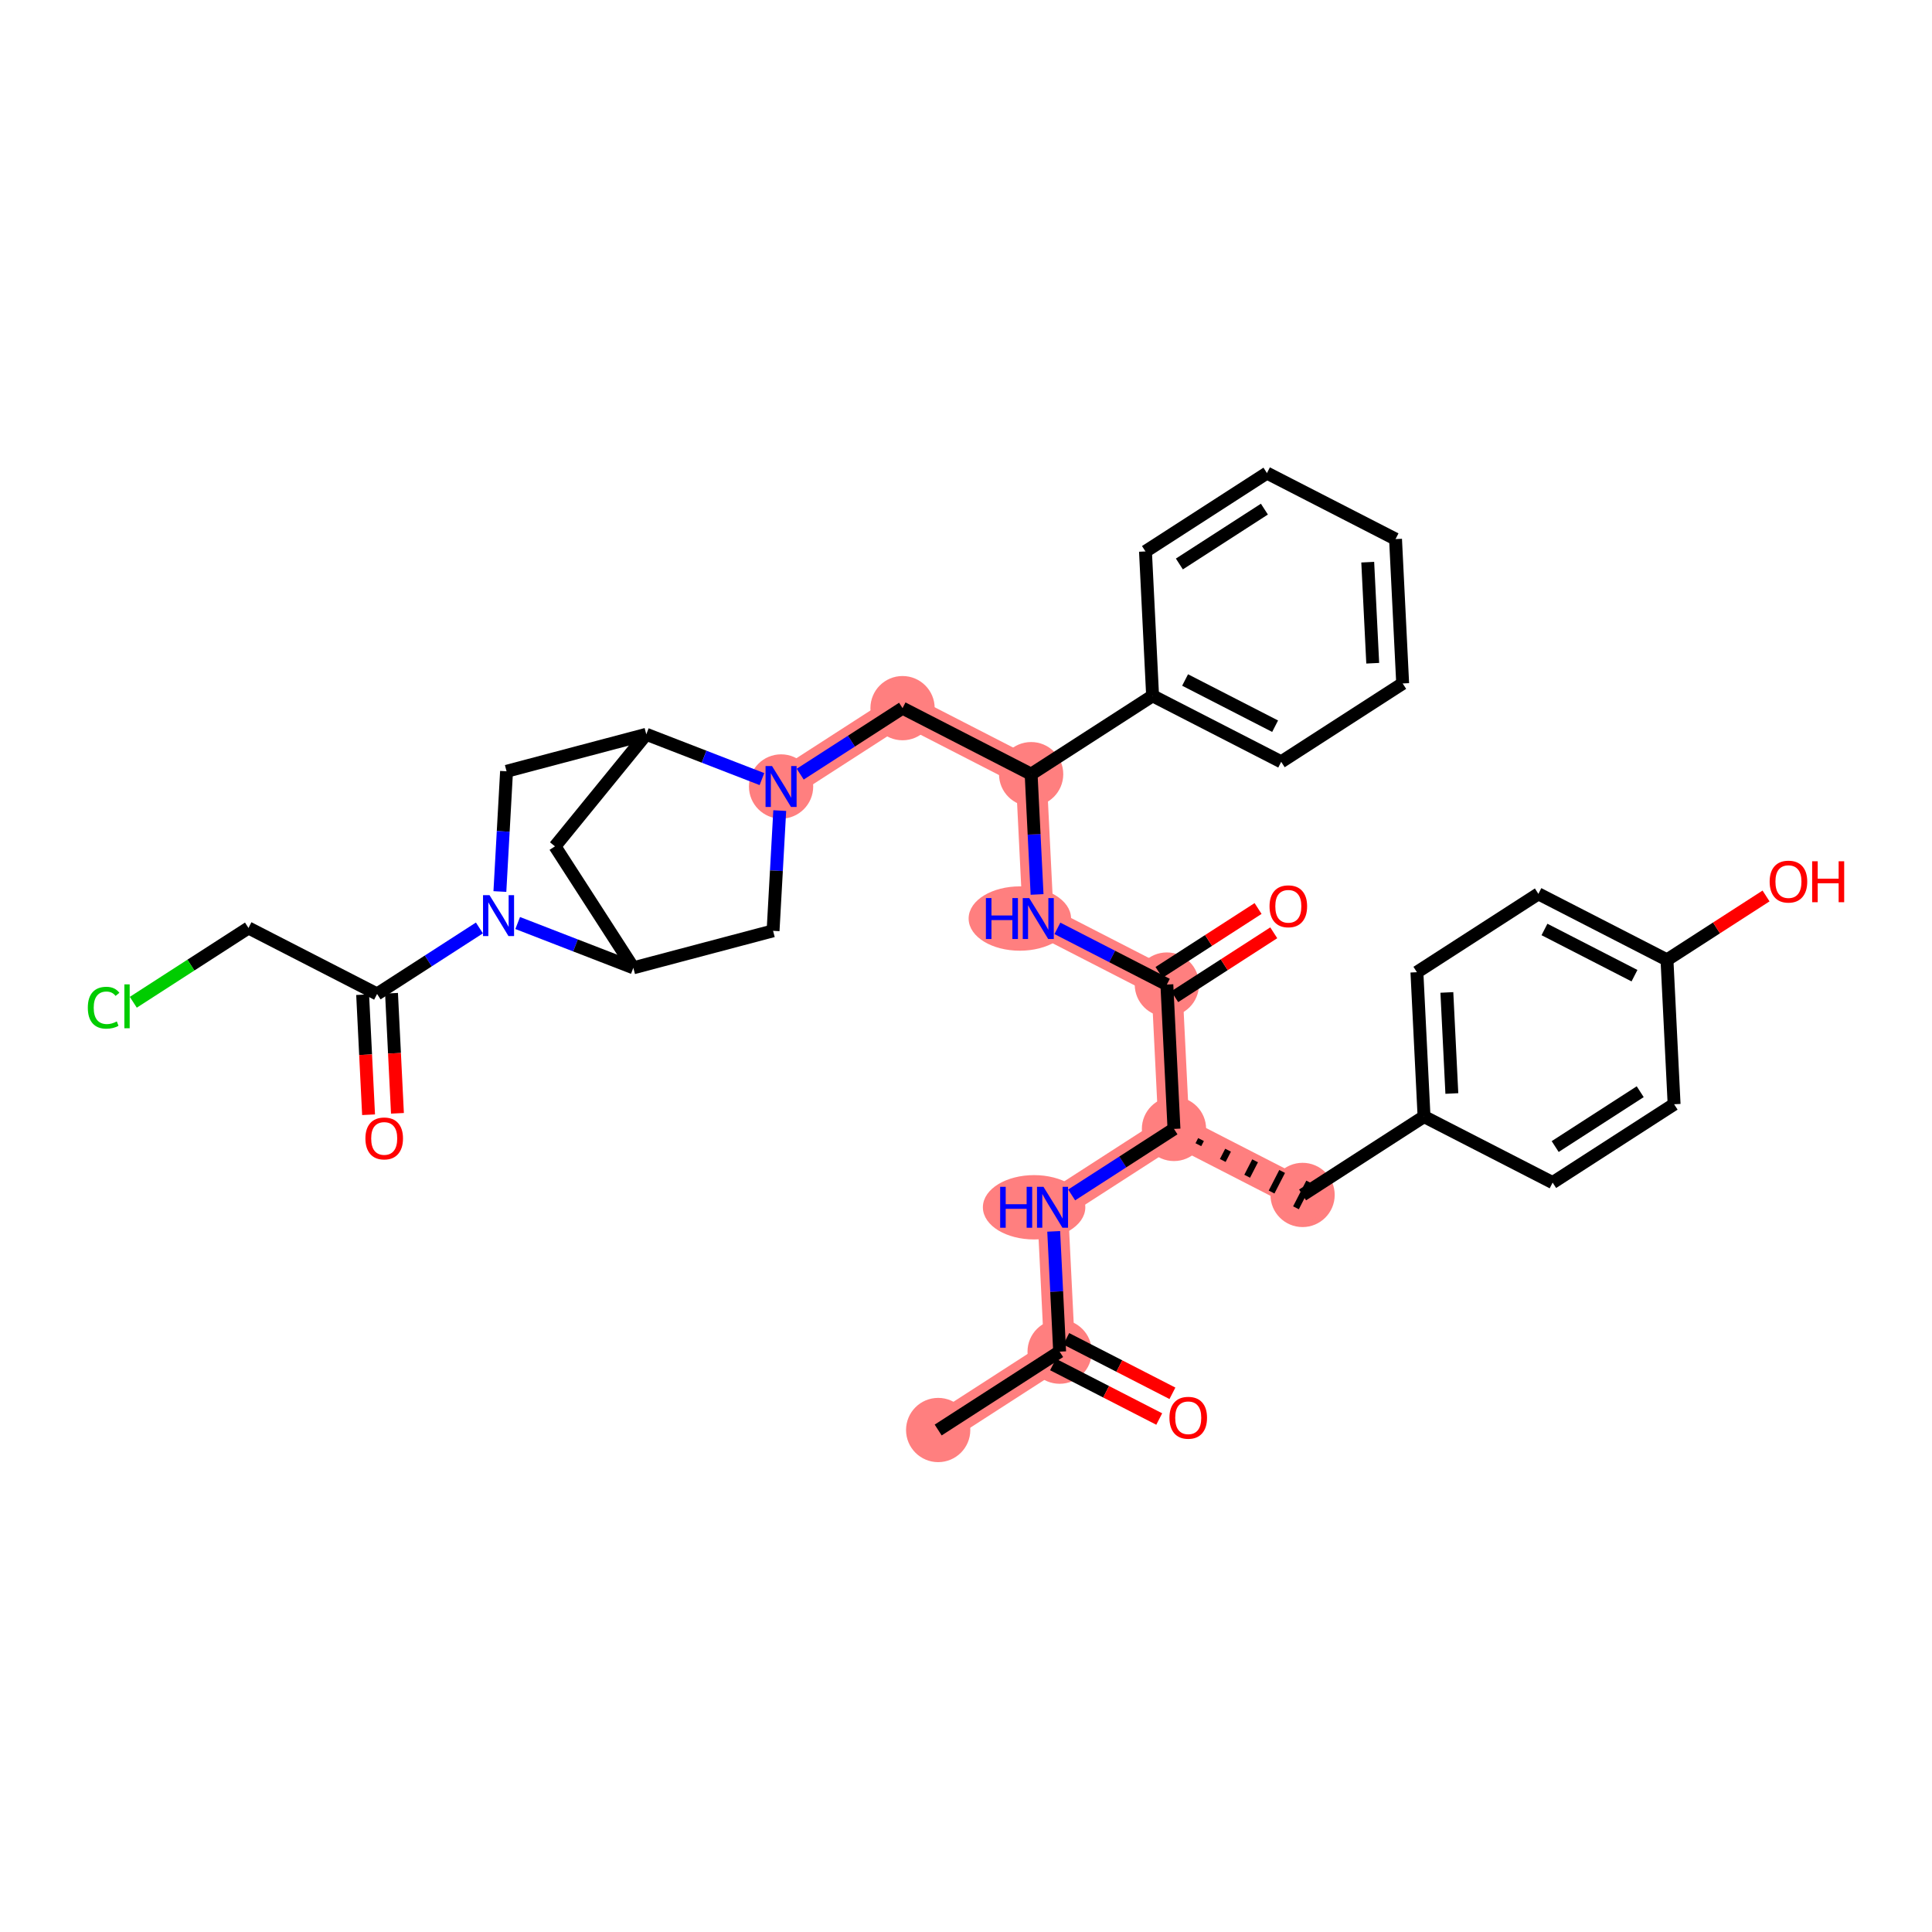 <?xml version='1.0' encoding='iso-8859-1'?>
<svg version='1.1' baseProfile='full'
              xmlns='http://www.w3.org/2000/svg'
                      xmlns:rdkit='http://www.rdkit.org/xml'
                      xmlns:xlink='http://www.w3.org/1999/xlink'
                  xml:space='preserve'
width='300px' height='300px' viewBox='0 0 300 300'>
<!-- END OF HEADER -->
<rect style='opacity:1.0;fill:#FFFFFF;stroke:none' width='300' height='300' x='0' y='0'> </rect>
<rect style='opacity:1.0;fill:#FFFFFF;stroke:none' width='300' height='300' x='0' y='0'> </rect>
<path d='M 145.679,222.052 L 164.54,209.884' style='fill:none;fill-rule:evenodd;stroke:#FF7F7F;stroke-width:4.8px;stroke-linecap:butt;stroke-linejoin:miter;stroke-opacity:1' />
<path d='M 164.54,209.884 L 163.434,187.466' style='fill:none;fill-rule:evenodd;stroke:#FF7F7F;stroke-width:4.8px;stroke-linecap:butt;stroke-linejoin:miter;stroke-opacity:1' />
<path d='M 163.434,187.466 L 182.295,175.299' style='fill:none;fill-rule:evenodd;stroke:#FF7F7F;stroke-width:4.8px;stroke-linecap:butt;stroke-linejoin:miter;stroke-opacity:1' />
<path d='M 182.295,175.299 L 202.263,185.55' style='fill:none;fill-rule:evenodd;stroke:#FF7F7F;stroke-width:4.8px;stroke-linecap:butt;stroke-linejoin:miter;stroke-opacity:1' />
<path d='M 182.295,175.299 L 181.189,152.881' style='fill:none;fill-rule:evenodd;stroke:#FF7F7F;stroke-width:4.8px;stroke-linecap:butt;stroke-linejoin:miter;stroke-opacity:1' />
<path d='M 181.189,152.881 L 161.221,142.63' style='fill:none;fill-rule:evenodd;stroke:#FF7F7F;stroke-width:4.8px;stroke-linecap:butt;stroke-linejoin:miter;stroke-opacity:1' />
<path d='M 161.221,142.63 L 160.114,120.212' style='fill:none;fill-rule:evenodd;stroke:#FF7F7F;stroke-width:4.8px;stroke-linecap:butt;stroke-linejoin:miter;stroke-opacity:1' />
<path d='M 160.114,120.212 L 140.147,109.961' style='fill:none;fill-rule:evenodd;stroke:#FF7F7F;stroke-width:4.8px;stroke-linecap:butt;stroke-linejoin:miter;stroke-opacity:1' />
<path d='M 140.147,109.961 L 121.285,122.128' style='fill:none;fill-rule:evenodd;stroke:#FF7F7F;stroke-width:4.8px;stroke-linecap:butt;stroke-linejoin:miter;stroke-opacity:1' />
<ellipse cx='145.679' cy='222.052' rx='4.489' ry='4.489'  style='fill:#FF7F7F;fill-rule:evenodd;stroke:#FF7F7F;stroke-width:1.0px;stroke-linecap:butt;stroke-linejoin:miter;stroke-opacity:1' />
<ellipse cx='164.54' cy='209.884' rx='4.489' ry='4.489'  style='fill:#FF7F7F;fill-rule:evenodd;stroke:#FF7F7F;stroke-width:1.0px;stroke-linecap:butt;stroke-linejoin:miter;stroke-opacity:1' />
<ellipse cx='160.574' cy='187.466' rx='7.453' ry='4.495'  style='fill:#FF7F7F;fill-rule:evenodd;stroke:#FF7F7F;stroke-width:1.0px;stroke-linecap:butt;stroke-linejoin:miter;stroke-opacity:1' />
<ellipse cx='182.295' cy='175.299' rx='4.489' ry='4.489'  style='fill:#FF7F7F;fill-rule:evenodd;stroke:#FF7F7F;stroke-width:1.0px;stroke-linecap:butt;stroke-linejoin:miter;stroke-opacity:1' />
<ellipse cx='202.263' cy='185.55' rx='4.489' ry='4.489'  style='fill:#FF7F7F;fill-rule:evenodd;stroke:#FF7F7F;stroke-width:1.0px;stroke-linecap:butt;stroke-linejoin:miter;stroke-opacity:1' />
<ellipse cx='181.189' cy='152.881' rx='4.489' ry='4.489'  style='fill:#FF7F7F;fill-rule:evenodd;stroke:#FF7F7F;stroke-width:1.0px;stroke-linecap:butt;stroke-linejoin:miter;stroke-opacity:1' />
<ellipse cx='158.361' cy='142.63' rx='7.453' ry='4.495'  style='fill:#FF7F7F;fill-rule:evenodd;stroke:#FF7F7F;stroke-width:1.0px;stroke-linecap:butt;stroke-linejoin:miter;stroke-opacity:1' />
<ellipse cx='160.114' cy='120.212' rx='4.489' ry='4.489'  style='fill:#FF7F7F;fill-rule:evenodd;stroke:#FF7F7F;stroke-width:1.0px;stroke-linecap:butt;stroke-linejoin:miter;stroke-opacity:1' />
<ellipse cx='140.147' cy='109.961' rx='4.489' ry='4.489'  style='fill:#FF7F7F;fill-rule:evenodd;stroke:#FF7F7F;stroke-width:1.0px;stroke-linecap:butt;stroke-linejoin:miter;stroke-opacity:1' />
<ellipse cx='121.285' cy='122.128' rx='4.489' ry='4.495'  style='fill:#FF7F7F;fill-rule:evenodd;stroke:#FF7F7F;stroke-width:1.0px;stroke-linecap:butt;stroke-linejoin:miter;stroke-opacity:1' />
<path class='bond-0 atom-0 atom-1' d='M 145.679,222.052 L 164.54,209.884' style='fill:none;fill-rule:evenodd;stroke:#000000;stroke-width:2.0px;stroke-linecap:butt;stroke-linejoin:miter;stroke-opacity:1' />
<path class='bond-1 atom-1 atom-2' d='M 163.515,211.881 L 171.76,216.113' style='fill:none;fill-rule:evenodd;stroke:#000000;stroke-width:2.0px;stroke-linecap:butt;stroke-linejoin:miter;stroke-opacity:1' />
<path class='bond-1 atom-1 atom-2' d='M 171.76,216.113 L 180.004,220.346' style='fill:none;fill-rule:evenodd;stroke:#FF0000;stroke-width:2.0px;stroke-linecap:butt;stroke-linejoin:miter;stroke-opacity:1' />
<path class='bond-1 atom-1 atom-2' d='M 165.565,207.888 L 173.81,212.12' style='fill:none;fill-rule:evenodd;stroke:#000000;stroke-width:2.0px;stroke-linecap:butt;stroke-linejoin:miter;stroke-opacity:1' />
<path class='bond-1 atom-1 atom-2' d='M 173.81,212.12 L 182.054,216.352' style='fill:none;fill-rule:evenodd;stroke:#FF0000;stroke-width:2.0px;stroke-linecap:butt;stroke-linejoin:miter;stroke-opacity:1' />
<path class='bond-2 atom-1 atom-3' d='M 164.54,209.884 L 164.079,200.545' style='fill:none;fill-rule:evenodd;stroke:#000000;stroke-width:2.0px;stroke-linecap:butt;stroke-linejoin:miter;stroke-opacity:1' />
<path class='bond-2 atom-1 atom-3' d='M 164.079,200.545 L 163.618,191.206' style='fill:none;fill-rule:evenodd;stroke:#0000FF;stroke-width:2.0px;stroke-linecap:butt;stroke-linejoin:miter;stroke-opacity:1' />
<path class='bond-3 atom-3 atom-4' d='M 166.406,185.549 L 174.35,180.424' style='fill:none;fill-rule:evenodd;stroke:#0000FF;stroke-width:2.0px;stroke-linecap:butt;stroke-linejoin:miter;stroke-opacity:1' />
<path class='bond-3 atom-3 atom-4' d='M 174.35,180.424 L 182.295,175.299' style='fill:none;fill-rule:evenodd;stroke:#000000;stroke-width:2.0px;stroke-linecap:butt;stroke-linejoin:miter;stroke-opacity:1' />
<path class='bond-4 atom-4 atom-5' d='M 186.084,177.748 L 186.494,176.95' style='fill:none;fill-rule:evenodd;stroke:#000000;stroke-width:1.0px;stroke-linecap:butt;stroke-linejoin:miter;stroke-opacity:1' />
<path class='bond-4 atom-4 atom-5' d='M 189.872,180.198 L 190.692,178.601' style='fill:none;fill-rule:evenodd;stroke:#000000;stroke-width:1.0px;stroke-linecap:butt;stroke-linejoin:miter;stroke-opacity:1' />
<path class='bond-4 atom-4 atom-5' d='M 193.661,182.647 L 194.891,180.251' style='fill:none;fill-rule:evenodd;stroke:#000000;stroke-width:1.0px;stroke-linecap:butt;stroke-linejoin:miter;stroke-opacity:1' />
<path class='bond-4 atom-4 atom-5' d='M 197.45,185.097 L 199.09,181.902' style='fill:none;fill-rule:evenodd;stroke:#000000;stroke-width:1.0px;stroke-linecap:butt;stroke-linejoin:miter;stroke-opacity:1' />
<path class='bond-4 atom-4 atom-5' d='M 201.238,187.547 L 203.288,183.553' style='fill:none;fill-rule:evenodd;stroke:#000000;stroke-width:1.0px;stroke-linecap:butt;stroke-linejoin:miter;stroke-opacity:1' />
<path class='bond-12 atom-4 atom-13' d='M 182.295,175.299 L 181.189,152.881' style='fill:none;fill-rule:evenodd;stroke:#000000;stroke-width:2.0px;stroke-linecap:butt;stroke-linejoin:miter;stroke-opacity:1' />
<path class='bond-5 atom-5 atom-6' d='M 202.263,185.55 L 221.125,173.382' style='fill:none;fill-rule:evenodd;stroke:#000000;stroke-width:2.0px;stroke-linecap:butt;stroke-linejoin:miter;stroke-opacity:1' />
<path class='bond-6 atom-6 atom-7' d='M 221.125,173.382 L 220.018,150.964' style='fill:none;fill-rule:evenodd;stroke:#000000;stroke-width:2.0px;stroke-linecap:butt;stroke-linejoin:miter;stroke-opacity:1' />
<path class='bond-6 atom-6 atom-7' d='M 225.442,169.798 L 224.668,154.106' style='fill:none;fill-rule:evenodd;stroke:#000000;stroke-width:2.0px;stroke-linecap:butt;stroke-linejoin:miter;stroke-opacity:1' />
<path class='bond-34 atom-12 atom-6' d='M 241.092,183.633 L 221.125,173.382' style='fill:none;fill-rule:evenodd;stroke:#000000;stroke-width:2.0px;stroke-linecap:butt;stroke-linejoin:miter;stroke-opacity:1' />
<path class='bond-7 atom-7 atom-8' d='M 220.018,150.964 L 238.879,138.797' style='fill:none;fill-rule:evenodd;stroke:#000000;stroke-width:2.0px;stroke-linecap:butt;stroke-linejoin:miter;stroke-opacity:1' />
<path class='bond-8 atom-8 atom-9' d='M 238.879,138.797 L 258.847,149.048' style='fill:none;fill-rule:evenodd;stroke:#000000;stroke-width:2.0px;stroke-linecap:butt;stroke-linejoin:miter;stroke-opacity:1' />
<path class='bond-8 atom-8 atom-9' d='M 239.824,144.328 L 253.802,151.504' style='fill:none;fill-rule:evenodd;stroke:#000000;stroke-width:2.0px;stroke-linecap:butt;stroke-linejoin:miter;stroke-opacity:1' />
<path class='bond-9 atom-9 atom-10' d='M 258.847,149.048 L 266.538,144.086' style='fill:none;fill-rule:evenodd;stroke:#000000;stroke-width:2.0px;stroke-linecap:butt;stroke-linejoin:miter;stroke-opacity:1' />
<path class='bond-9 atom-9 atom-10' d='M 266.538,144.086 L 274.23,139.125' style='fill:none;fill-rule:evenodd;stroke:#FF0000;stroke-width:2.0px;stroke-linecap:butt;stroke-linejoin:miter;stroke-opacity:1' />
<path class='bond-10 atom-9 atom-11' d='M 258.847,149.048 L 259.954,171.466' style='fill:none;fill-rule:evenodd;stroke:#000000;stroke-width:2.0px;stroke-linecap:butt;stroke-linejoin:miter;stroke-opacity:1' />
<path class='bond-11 atom-11 atom-12' d='M 259.954,171.466 L 241.092,183.633' style='fill:none;fill-rule:evenodd;stroke:#000000;stroke-width:2.0px;stroke-linecap:butt;stroke-linejoin:miter;stroke-opacity:1' />
<path class='bond-11 atom-11 atom-12' d='M 254.691,169.519 L 241.488,178.036' style='fill:none;fill-rule:evenodd;stroke:#000000;stroke-width:2.0px;stroke-linecap:butt;stroke-linejoin:miter;stroke-opacity:1' />
<path class='bond-13 atom-13 atom-14' d='M 182.406,154.767 L 190.097,149.806' style='fill:none;fill-rule:evenodd;stroke:#000000;stroke-width:2.0px;stroke-linecap:butt;stroke-linejoin:miter;stroke-opacity:1' />
<path class='bond-13 atom-13 atom-14' d='M 190.097,149.806 L 197.788,144.844' style='fill:none;fill-rule:evenodd;stroke:#FF0000;stroke-width:2.0px;stroke-linecap:butt;stroke-linejoin:miter;stroke-opacity:1' />
<path class='bond-13 atom-13 atom-14' d='M 179.972,150.995 L 187.663,146.033' style='fill:none;fill-rule:evenodd;stroke:#000000;stroke-width:2.0px;stroke-linecap:butt;stroke-linejoin:miter;stroke-opacity:1' />
<path class='bond-13 atom-13 atom-14' d='M 187.663,146.033 L 195.354,141.072' style='fill:none;fill-rule:evenodd;stroke:#FF0000;stroke-width:2.0px;stroke-linecap:butt;stroke-linejoin:miter;stroke-opacity:1' />
<path class='bond-14 atom-13 atom-15' d='M 181.189,152.881 L 172.691,148.518' style='fill:none;fill-rule:evenodd;stroke:#000000;stroke-width:2.0px;stroke-linecap:butt;stroke-linejoin:miter;stroke-opacity:1' />
<path class='bond-14 atom-13 atom-15' d='M 172.691,148.518 L 164.193,144.156' style='fill:none;fill-rule:evenodd;stroke:#0000FF;stroke-width:2.0px;stroke-linecap:butt;stroke-linejoin:miter;stroke-opacity:1' />
<path class='bond-15 atom-15 atom-16' d='M 161.036,138.891 L 160.575,129.551' style='fill:none;fill-rule:evenodd;stroke:#0000FF;stroke-width:2.0px;stroke-linecap:butt;stroke-linejoin:miter;stroke-opacity:1' />
<path class='bond-15 atom-15 atom-16' d='M 160.575,129.551 L 160.114,120.212' style='fill:none;fill-rule:evenodd;stroke:#000000;stroke-width:2.0px;stroke-linecap:butt;stroke-linejoin:miter;stroke-opacity:1' />
<path class='bond-16 atom-16 atom-17' d='M 160.114,120.212 L 140.147,109.961' style='fill:none;fill-rule:evenodd;stroke:#000000;stroke-width:2.0px;stroke-linecap:butt;stroke-linejoin:miter;stroke-opacity:1' />
<path class='bond-28 atom-16 atom-29' d='M 160.114,120.212 L 178.976,108.045' style='fill:none;fill-rule:evenodd;stroke:#000000;stroke-width:2.0px;stroke-linecap:butt;stroke-linejoin:miter;stroke-opacity:1' />
<path class='bond-17 atom-17 atom-18' d='M 140.147,109.961 L 132.202,115.086' style='fill:none;fill-rule:evenodd;stroke:#000000;stroke-width:2.0px;stroke-linecap:butt;stroke-linejoin:miter;stroke-opacity:1' />
<path class='bond-17 atom-17 atom-18' d='M 132.202,115.086 L 124.257,120.211' style='fill:none;fill-rule:evenodd;stroke:#0000FF;stroke-width:2.0px;stroke-linecap:butt;stroke-linejoin:miter;stroke-opacity:1' />
<path class='bond-18 atom-18 atom-19' d='M 121.078,125.868 L 120.56,135.204' style='fill:none;fill-rule:evenodd;stroke:#0000FF;stroke-width:2.0px;stroke-linecap:butt;stroke-linejoin:miter;stroke-opacity:1' />
<path class='bond-18 atom-18 atom-19' d='M 120.56,135.204 L 120.042,144.539' style='fill:none;fill-rule:evenodd;stroke:#000000;stroke-width:2.0px;stroke-linecap:butt;stroke-linejoin:miter;stroke-opacity:1' />
<path class='bond-35 atom-22 atom-18' d='M 100.355,114.021 L 109.334,117.499' style='fill:none;fill-rule:evenodd;stroke:#000000;stroke-width:2.0px;stroke-linecap:butt;stroke-linejoin:miter;stroke-opacity:1' />
<path class='bond-35 atom-22 atom-18' d='M 109.334,117.499 L 118.313,120.977' style='fill:none;fill-rule:evenodd;stroke:#0000FF;stroke-width:2.0px;stroke-linecap:butt;stroke-linejoin:miter;stroke-opacity:1' />
<path class='bond-19 atom-19 atom-20' d='M 120.042,144.539 L 98.344,150.283' style='fill:none;fill-rule:evenodd;stroke:#000000;stroke-width:2.0px;stroke-linecap:butt;stroke-linejoin:miter;stroke-opacity:1' />
<path class='bond-20 atom-20 atom-21' d='M 98.344,150.283 L 86.177,131.421' style='fill:none;fill-rule:evenodd;stroke:#000000;stroke-width:2.0px;stroke-linecap:butt;stroke-linejoin:miter;stroke-opacity:1' />
<path class='bond-37 atom-24 atom-20' d='M 80.386,143.326 L 89.365,146.805' style='fill:none;fill-rule:evenodd;stroke:#0000FF;stroke-width:2.0px;stroke-linecap:butt;stroke-linejoin:miter;stroke-opacity:1' />
<path class='bond-37 atom-24 atom-20' d='M 89.365,146.805 L 98.344,150.283' style='fill:none;fill-rule:evenodd;stroke:#000000;stroke-width:2.0px;stroke-linecap:butt;stroke-linejoin:miter;stroke-opacity:1' />
<path class='bond-21 atom-21 atom-22' d='M 86.177,131.421 L 100.355,114.021' style='fill:none;fill-rule:evenodd;stroke:#000000;stroke-width:2.0px;stroke-linecap:butt;stroke-linejoin:miter;stroke-opacity:1' />
<path class='bond-22 atom-22 atom-23' d='M 100.355,114.021 L 78.657,119.764' style='fill:none;fill-rule:evenodd;stroke:#000000;stroke-width:2.0px;stroke-linecap:butt;stroke-linejoin:miter;stroke-opacity:1' />
<path class='bond-23 atom-23 atom-24' d='M 78.657,119.764 L 78.139,129.1' style='fill:none;fill-rule:evenodd;stroke:#000000;stroke-width:2.0px;stroke-linecap:butt;stroke-linejoin:miter;stroke-opacity:1' />
<path class='bond-23 atom-23 atom-24' d='M 78.139,129.1 L 77.622,138.436' style='fill:none;fill-rule:evenodd;stroke:#0000FF;stroke-width:2.0px;stroke-linecap:butt;stroke-linejoin:miter;stroke-opacity:1' />
<path class='bond-24 atom-24 atom-25' d='M 74.442,144.092 L 66.498,149.217' style='fill:none;fill-rule:evenodd;stroke:#0000FF;stroke-width:2.0px;stroke-linecap:butt;stroke-linejoin:miter;stroke-opacity:1' />
<path class='bond-24 atom-24 atom-25' d='M 66.498,149.217 L 58.553,154.343' style='fill:none;fill-rule:evenodd;stroke:#000000;stroke-width:2.0px;stroke-linecap:butt;stroke-linejoin:miter;stroke-opacity:1' />
<path class='bond-25 atom-25 atom-26' d='M 56.311,154.453 L 56.771,163.775' style='fill:none;fill-rule:evenodd;stroke:#000000;stroke-width:2.0px;stroke-linecap:butt;stroke-linejoin:miter;stroke-opacity:1' />
<path class='bond-25 atom-25 atom-26' d='M 56.771,163.775 L 57.231,173.096' style='fill:none;fill-rule:evenodd;stroke:#FF0000;stroke-width:2.0px;stroke-linecap:butt;stroke-linejoin:miter;stroke-opacity:1' />
<path class='bond-25 atom-25 atom-26' d='M 60.795,154.232 L 61.255,163.553' style='fill:none;fill-rule:evenodd;stroke:#000000;stroke-width:2.0px;stroke-linecap:butt;stroke-linejoin:miter;stroke-opacity:1' />
<path class='bond-25 atom-25 atom-26' d='M 61.255,163.553 L 61.715,172.875' style='fill:none;fill-rule:evenodd;stroke:#FF0000;stroke-width:2.0px;stroke-linecap:butt;stroke-linejoin:miter;stroke-opacity:1' />
<path class='bond-26 atom-25 atom-27' d='M 58.553,154.343 L 38.585,144.092' style='fill:none;fill-rule:evenodd;stroke:#000000;stroke-width:2.0px;stroke-linecap:butt;stroke-linejoin:miter;stroke-opacity:1' />
<path class='bond-27 atom-27 atom-28' d='M 38.585,144.092 L 29.641,149.861' style='fill:none;fill-rule:evenodd;stroke:#000000;stroke-width:2.0px;stroke-linecap:butt;stroke-linejoin:miter;stroke-opacity:1' />
<path class='bond-27 atom-27 atom-28' d='M 29.641,149.861 L 20.698,155.631' style='fill:none;fill-rule:evenodd;stroke:#00CC00;stroke-width:2.0px;stroke-linecap:butt;stroke-linejoin:miter;stroke-opacity:1' />
<path class='bond-29 atom-29 atom-30' d='M 178.976,108.045 L 198.944,118.296' style='fill:none;fill-rule:evenodd;stroke:#000000;stroke-width:2.0px;stroke-linecap:butt;stroke-linejoin:miter;stroke-opacity:1' />
<path class='bond-29 atom-29 atom-30' d='M 184.021,105.589 L 197.999,112.764' style='fill:none;fill-rule:evenodd;stroke:#000000;stroke-width:2.0px;stroke-linecap:butt;stroke-linejoin:miter;stroke-opacity:1' />
<path class='bond-36 atom-34 atom-29' d='M 177.869,85.627 L 178.976,108.045' style='fill:none;fill-rule:evenodd;stroke:#000000;stroke-width:2.0px;stroke-linecap:butt;stroke-linejoin:miter;stroke-opacity:1' />
<path class='bond-30 atom-30 atom-31' d='M 198.944,118.296 L 217.805,106.128' style='fill:none;fill-rule:evenodd;stroke:#000000;stroke-width:2.0px;stroke-linecap:butt;stroke-linejoin:miter;stroke-opacity:1' />
<path class='bond-31 atom-31 atom-32' d='M 217.805,106.128 L 216.699,83.71' style='fill:none;fill-rule:evenodd;stroke:#000000;stroke-width:2.0px;stroke-linecap:butt;stroke-linejoin:miter;stroke-opacity:1' />
<path class='bond-31 atom-31 atom-32' d='M 213.156,102.987 L 212.381,87.294' style='fill:none;fill-rule:evenodd;stroke:#000000;stroke-width:2.0px;stroke-linecap:butt;stroke-linejoin:miter;stroke-opacity:1' />
<path class='bond-32 atom-32 atom-33' d='M 216.699,83.71 L 196.731,73.459' style='fill:none;fill-rule:evenodd;stroke:#000000;stroke-width:2.0px;stroke-linecap:butt;stroke-linejoin:miter;stroke-opacity:1' />
<path class='bond-33 atom-33 atom-34' d='M 196.731,73.459 L 177.869,85.627' style='fill:none;fill-rule:evenodd;stroke:#000000;stroke-width:2.0px;stroke-linecap:butt;stroke-linejoin:miter;stroke-opacity:1' />
<path class='bond-33 atom-33 atom-34' d='M 196.335,79.057 L 183.132,87.574' style='fill:none;fill-rule:evenodd;stroke:#000000;stroke-width:2.0px;stroke-linecap:butt;stroke-linejoin:miter;stroke-opacity:1' />
<path  class='atom-2' d='M 181.59 220.153
Q 181.59 218.627, 182.345 217.774
Q 183.099 216.921, 184.508 216.921
Q 185.918 216.921, 186.672 217.774
Q 187.426 218.627, 187.426 220.153
Q 187.426 221.697, 186.663 222.577
Q 185.9 223.448, 184.508 223.448
Q 183.108 223.448, 182.345 222.577
Q 181.59 221.706, 181.59 220.153
M 184.508 222.73
Q 185.478 222.73, 185.999 222.083
Q 186.528 221.428, 186.528 220.153
Q 186.528 218.905, 185.999 218.277
Q 185.478 217.639, 184.508 217.639
Q 183.539 217.639, 183.009 218.268
Q 182.488 218.896, 182.488 220.153
Q 182.488 221.437, 183.009 222.083
Q 183.539 222.73, 184.508 222.73
' fill='#FF0000'/>
<path  class='atom-3' d='M 155.304 184.288
L 156.166 184.288
L 156.166 186.99
L 159.416 186.99
L 159.416 184.288
L 160.278 184.288
L 160.278 190.644
L 159.416 190.644
L 159.416 187.709
L 156.166 187.709
L 156.166 190.644
L 155.304 190.644
L 155.304 184.288
' fill='#0000FF'/>
<path  class='atom-3' d='M 162.029 184.288
L 164.112 187.655
Q 164.318 187.987, 164.65 188.588
Q 164.983 189.19, 165.001 189.226
L 165.001 184.288
L 165.845 184.288
L 165.845 190.644
L 164.974 190.644
L 162.738 186.963
Q 162.478 186.532, 162.199 186.039
Q 161.93 185.545, 161.849 185.392
L 161.849 190.644
L 161.023 190.644
L 161.023 184.288
L 162.029 184.288
' fill='#0000FF'/>
<path  class='atom-10' d='M 274.791 136.899
Q 274.791 135.372, 275.545 134.519
Q 276.299 133.666, 277.709 133.666
Q 279.118 133.666, 279.872 134.519
Q 280.627 135.372, 280.627 136.899
Q 280.627 138.443, 279.863 139.323
Q 279.1 140.194, 277.709 140.194
Q 276.308 140.194, 275.545 139.323
Q 274.791 138.452, 274.791 136.899
M 277.709 139.475
Q 278.678 139.475, 279.199 138.829
Q 279.729 138.173, 279.729 136.899
Q 279.729 135.651, 279.199 135.022
Q 278.678 134.385, 277.709 134.385
Q 276.739 134.385, 276.209 135.013
Q 275.689 135.642, 275.689 136.899
Q 275.689 138.182, 276.209 138.829
Q 276.739 139.475, 277.709 139.475
' fill='#FF0000'/>
<path  class='atom-10' d='M 281.39 133.738
L 282.252 133.738
L 282.252 136.441
L 285.502 136.441
L 285.502 133.738
L 286.364 133.738
L 286.364 140.095
L 285.502 140.095
L 285.502 137.159
L 282.252 137.159
L 282.252 140.095
L 281.39 140.095
L 281.39 133.738
' fill='#FF0000'/>
<path  class='atom-14' d='M 197.132 140.732
Q 197.132 139.205, 197.886 138.352
Q 198.641 137.499, 200.05 137.499
Q 201.46 137.499, 202.214 138.352
Q 202.968 139.205, 202.968 140.732
Q 202.968 142.276, 202.205 143.156
Q 201.442 144.027, 200.05 144.027
Q 198.65 144.027, 197.886 143.156
Q 197.132 142.285, 197.132 140.732
M 200.05 143.308
Q 201.02 143.308, 201.541 142.662
Q 202.07 142.006, 202.07 140.732
Q 202.07 139.484, 201.541 138.855
Q 201.02 138.218, 200.05 138.218
Q 199.081 138.218, 198.551 138.846
Q 198.03 139.475, 198.03 140.732
Q 198.03 142.015, 198.551 142.662
Q 199.081 143.308, 200.05 143.308
' fill='#FF0000'/>
<path  class='atom-15' d='M 153.091 139.452
L 153.953 139.452
L 153.953 142.154
L 157.203 142.154
L 157.203 139.452
L 158.065 139.452
L 158.065 145.808
L 157.203 145.808
L 157.203 142.872
L 153.953 142.872
L 153.953 145.808
L 153.091 145.808
L 153.091 139.452
' fill='#0000FF'/>
<path  class='atom-15' d='M 159.816 139.452
L 161.899 142.819
Q 162.105 143.151, 162.437 143.752
Q 162.77 144.354, 162.788 144.39
L 162.788 139.452
L 163.632 139.452
L 163.632 145.808
L 162.761 145.808
L 160.525 142.127
Q 160.265 141.696, 159.986 141.203
Q 159.717 140.709, 159.636 140.556
L 159.636 145.808
L 158.81 145.808
L 158.81 139.452
L 159.816 139.452
' fill='#0000FF'/>
<path  class='atom-18' d='M 119.88 118.95
L 121.963 122.317
Q 122.17 122.649, 122.502 123.251
Q 122.834 123.852, 122.852 123.888
L 122.852 118.95
L 123.696 118.95
L 123.696 125.307
L 122.825 125.307
L 120.589 121.626
Q 120.329 121.195, 120.051 120.701
Q 119.781 120.207, 119.701 120.055
L 119.701 125.307
L 118.875 125.307
L 118.875 118.95
L 119.88 118.95
' fill='#0000FF'/>
<path  class='atom-24' d='M 76.009 138.997
L 78.092 142.364
Q 78.299 142.696, 78.631 143.298
Q 78.963 143.899, 78.981 143.935
L 78.981 138.997
L 79.825 138.997
L 79.825 145.354
L 78.954 145.354
L 76.718 141.672
Q 76.458 141.242, 76.18 140.748
Q 75.91 140.254, 75.829 140.101
L 75.829 145.354
L 75.004 145.354
L 75.004 138.997
L 76.009 138.997
' fill='#0000FF'/>
<path  class='atom-26' d='M 56.741 176.779
Q 56.741 175.252, 57.495 174.399
Q 58.25 173.546, 59.659 173.546
Q 61.069 173.546, 61.823 174.399
Q 62.577 175.252, 62.577 176.779
Q 62.577 178.323, 61.814 179.203
Q 61.051 180.074, 59.659 180.074
Q 58.259 180.074, 57.495 179.203
Q 56.741 178.332, 56.741 176.779
M 59.659 179.355
Q 60.629 179.355, 61.15 178.709
Q 61.679 178.053, 61.679 176.779
Q 61.679 175.531, 61.15 174.902
Q 60.629 174.265, 59.659 174.265
Q 58.69 174.265, 58.16 174.893
Q 57.639 175.522, 57.639 176.779
Q 57.639 178.062, 58.16 178.709
Q 58.69 179.355, 59.659 179.355
' fill='#FF0000'/>
<path  class='atom-28' d='M 13.636 156.479
Q 13.636 154.899, 14.373 154.073
Q 15.118 153.238, 16.527 153.238
Q 17.838 153.238, 18.538 154.163
L 17.946 154.647
Q 17.434 153.974, 16.527 153.974
Q 15.567 153.974, 15.055 154.621
Q 14.552 155.258, 14.552 156.479
Q 14.552 157.736, 15.073 158.382
Q 15.603 159.029, 16.626 159.029
Q 17.326 159.029, 18.143 158.607
L 18.395 159.28
Q 18.063 159.496, 17.56 159.621
Q 17.057 159.747, 16.5 159.747
Q 15.118 159.747, 14.373 158.903
Q 13.636 158.059, 13.636 156.479
' fill='#00CC00'/>
<path  class='atom-28' d='M 19.311 152.852
L 20.137 152.852
L 20.137 159.666
L 19.311 159.666
L 19.311 152.852
' fill='#00CC00'/>
</svg>
